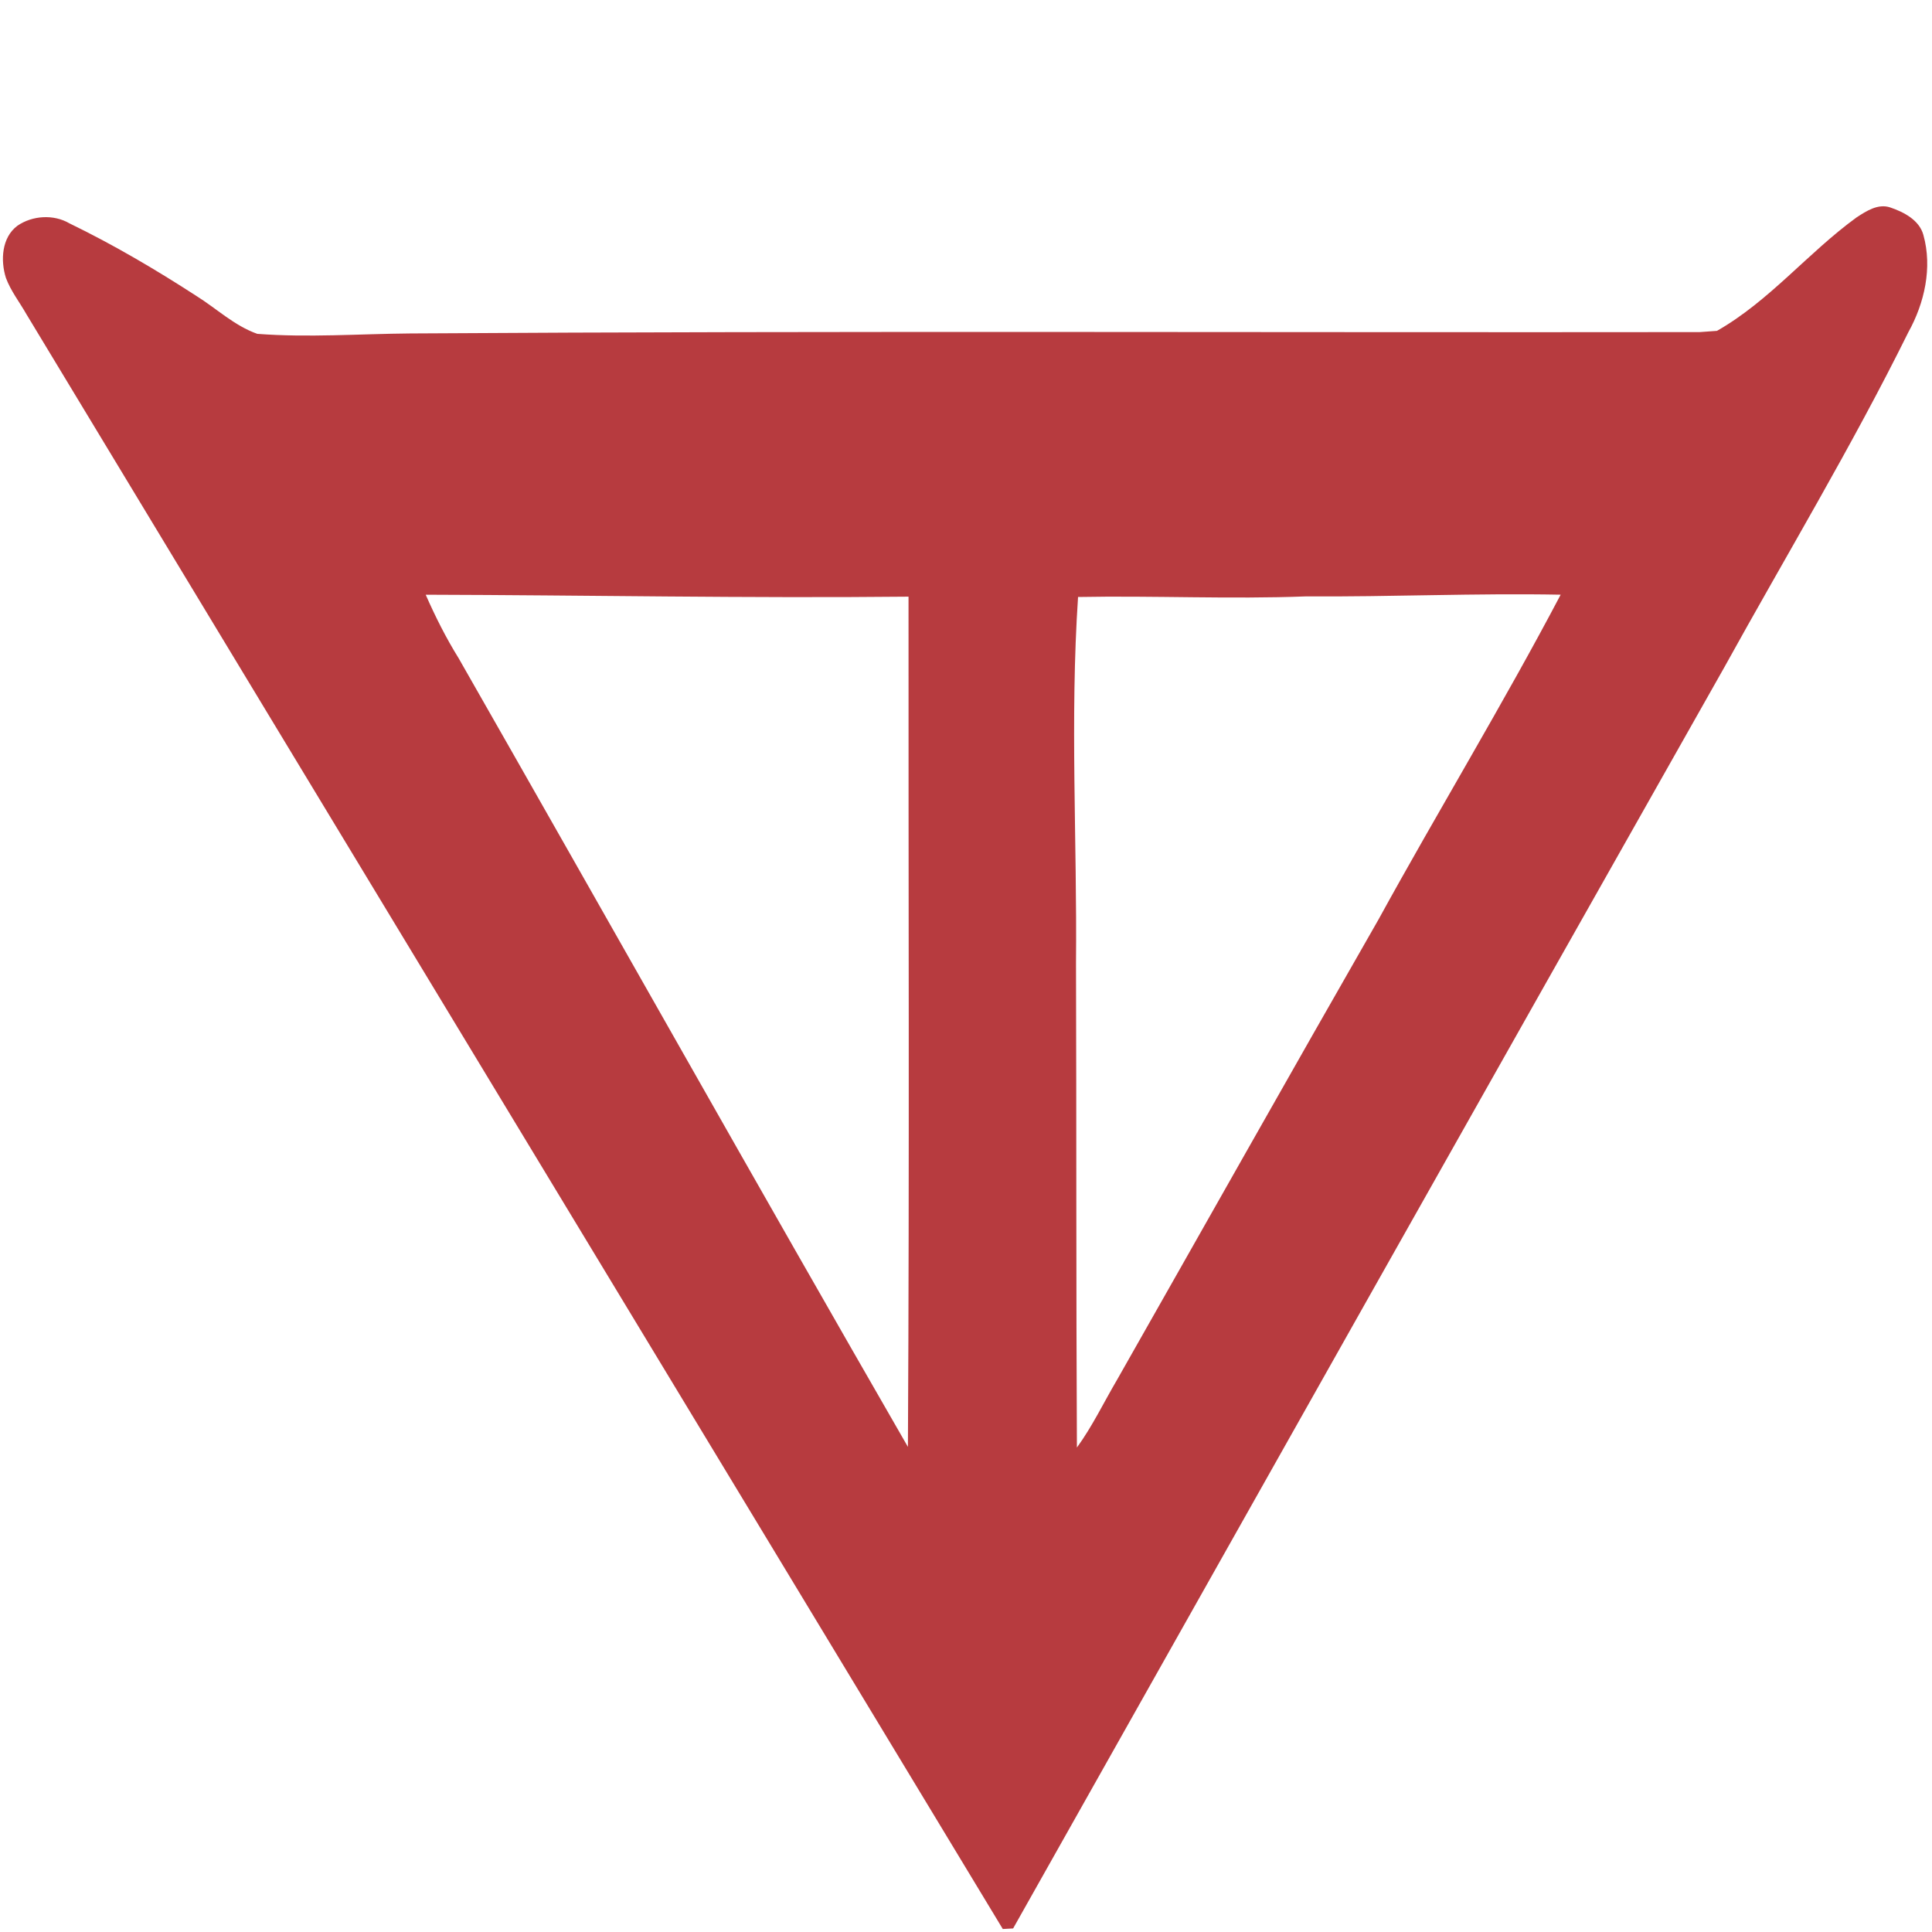 <?xml version="1.0" encoding="UTF-8" ?>
<!DOCTYPE svg PUBLIC "-//W3C//DTD SVG 1.1//EN" "http://www.w3.org/Graphics/SVG/1.1/DTD/svg11.dtd">
<svg width="640pt" height="640pt" viewBox="0 0 640 640" version="1.1" xmlns="http://www.w3.org/2000/svg">
<g id="#b73b3ffe">
<path fill="#b73b3f" opacity="1.00" d=" M 615.01 72.02 C 618.24 69.92 622.12 67.37 626.14 68.71 C 630.66 70.24 635.79 72.89 637.14 77.81 C 640.18 88.64 637.52 100.41 632.16 110.06 C 613.42 147.94 591.59 184.15 571.17 221.11 C 492.47 360.25 414.06 499.54 335.61 638.82 C 334.47 638.87 333.33 638.93 332.19 639.01 C 224.42 460.70 116.50 282.49 8.79 104.15 C 6.51 100.13 3.58 96.42 1.96 92.06 C 0.13 86.28 0.54 78.67 5.77 74.78 C 10.73 71.37 17.76 70.92 23.01 73.99 C 37.52 81.03 51.47 89.23 65.00 98.00 C 71.74 102.20 77.62 107.90 85.23 110.59 C 102.09 111.88 119.00 110.60 135.89 110.46 C 278.27 109.55 420.67 110.19 563.06 110.01 C 564.48 109.90 567.34 109.70 568.77 109.60 C 586.17 99.69 598.93 83.70 615.01 72.02 M 141.02 197.01 C 144.20 204.25 147.75 211.31 151.92 218.03 C 201.63 305.07 250.72 392.45 300.76 479.30 C 301.28 385.42 300.90 291.53 300.96 197.65 C 247.64 198.20 194.33 197.15 141.02 197.01 M 357.12 197.76 C 354.42 238.12 356.82 278.60 356.44 319.01 C 356.61 372.52 356.46 426.01 356.74 479.52 C 361.87 472.46 365.65 464.54 370.06 457.04 C 398.91 406.24 427.58 355.33 456.62 304.64 C 476.42 268.58 497.82 233.41 516.99 197.00 C 488.88 196.46 460.79 197.75 432.69 197.56 C 407.50 198.53 382.31 197.28 357.12 197.76 Z" />
</g>
</svg>
